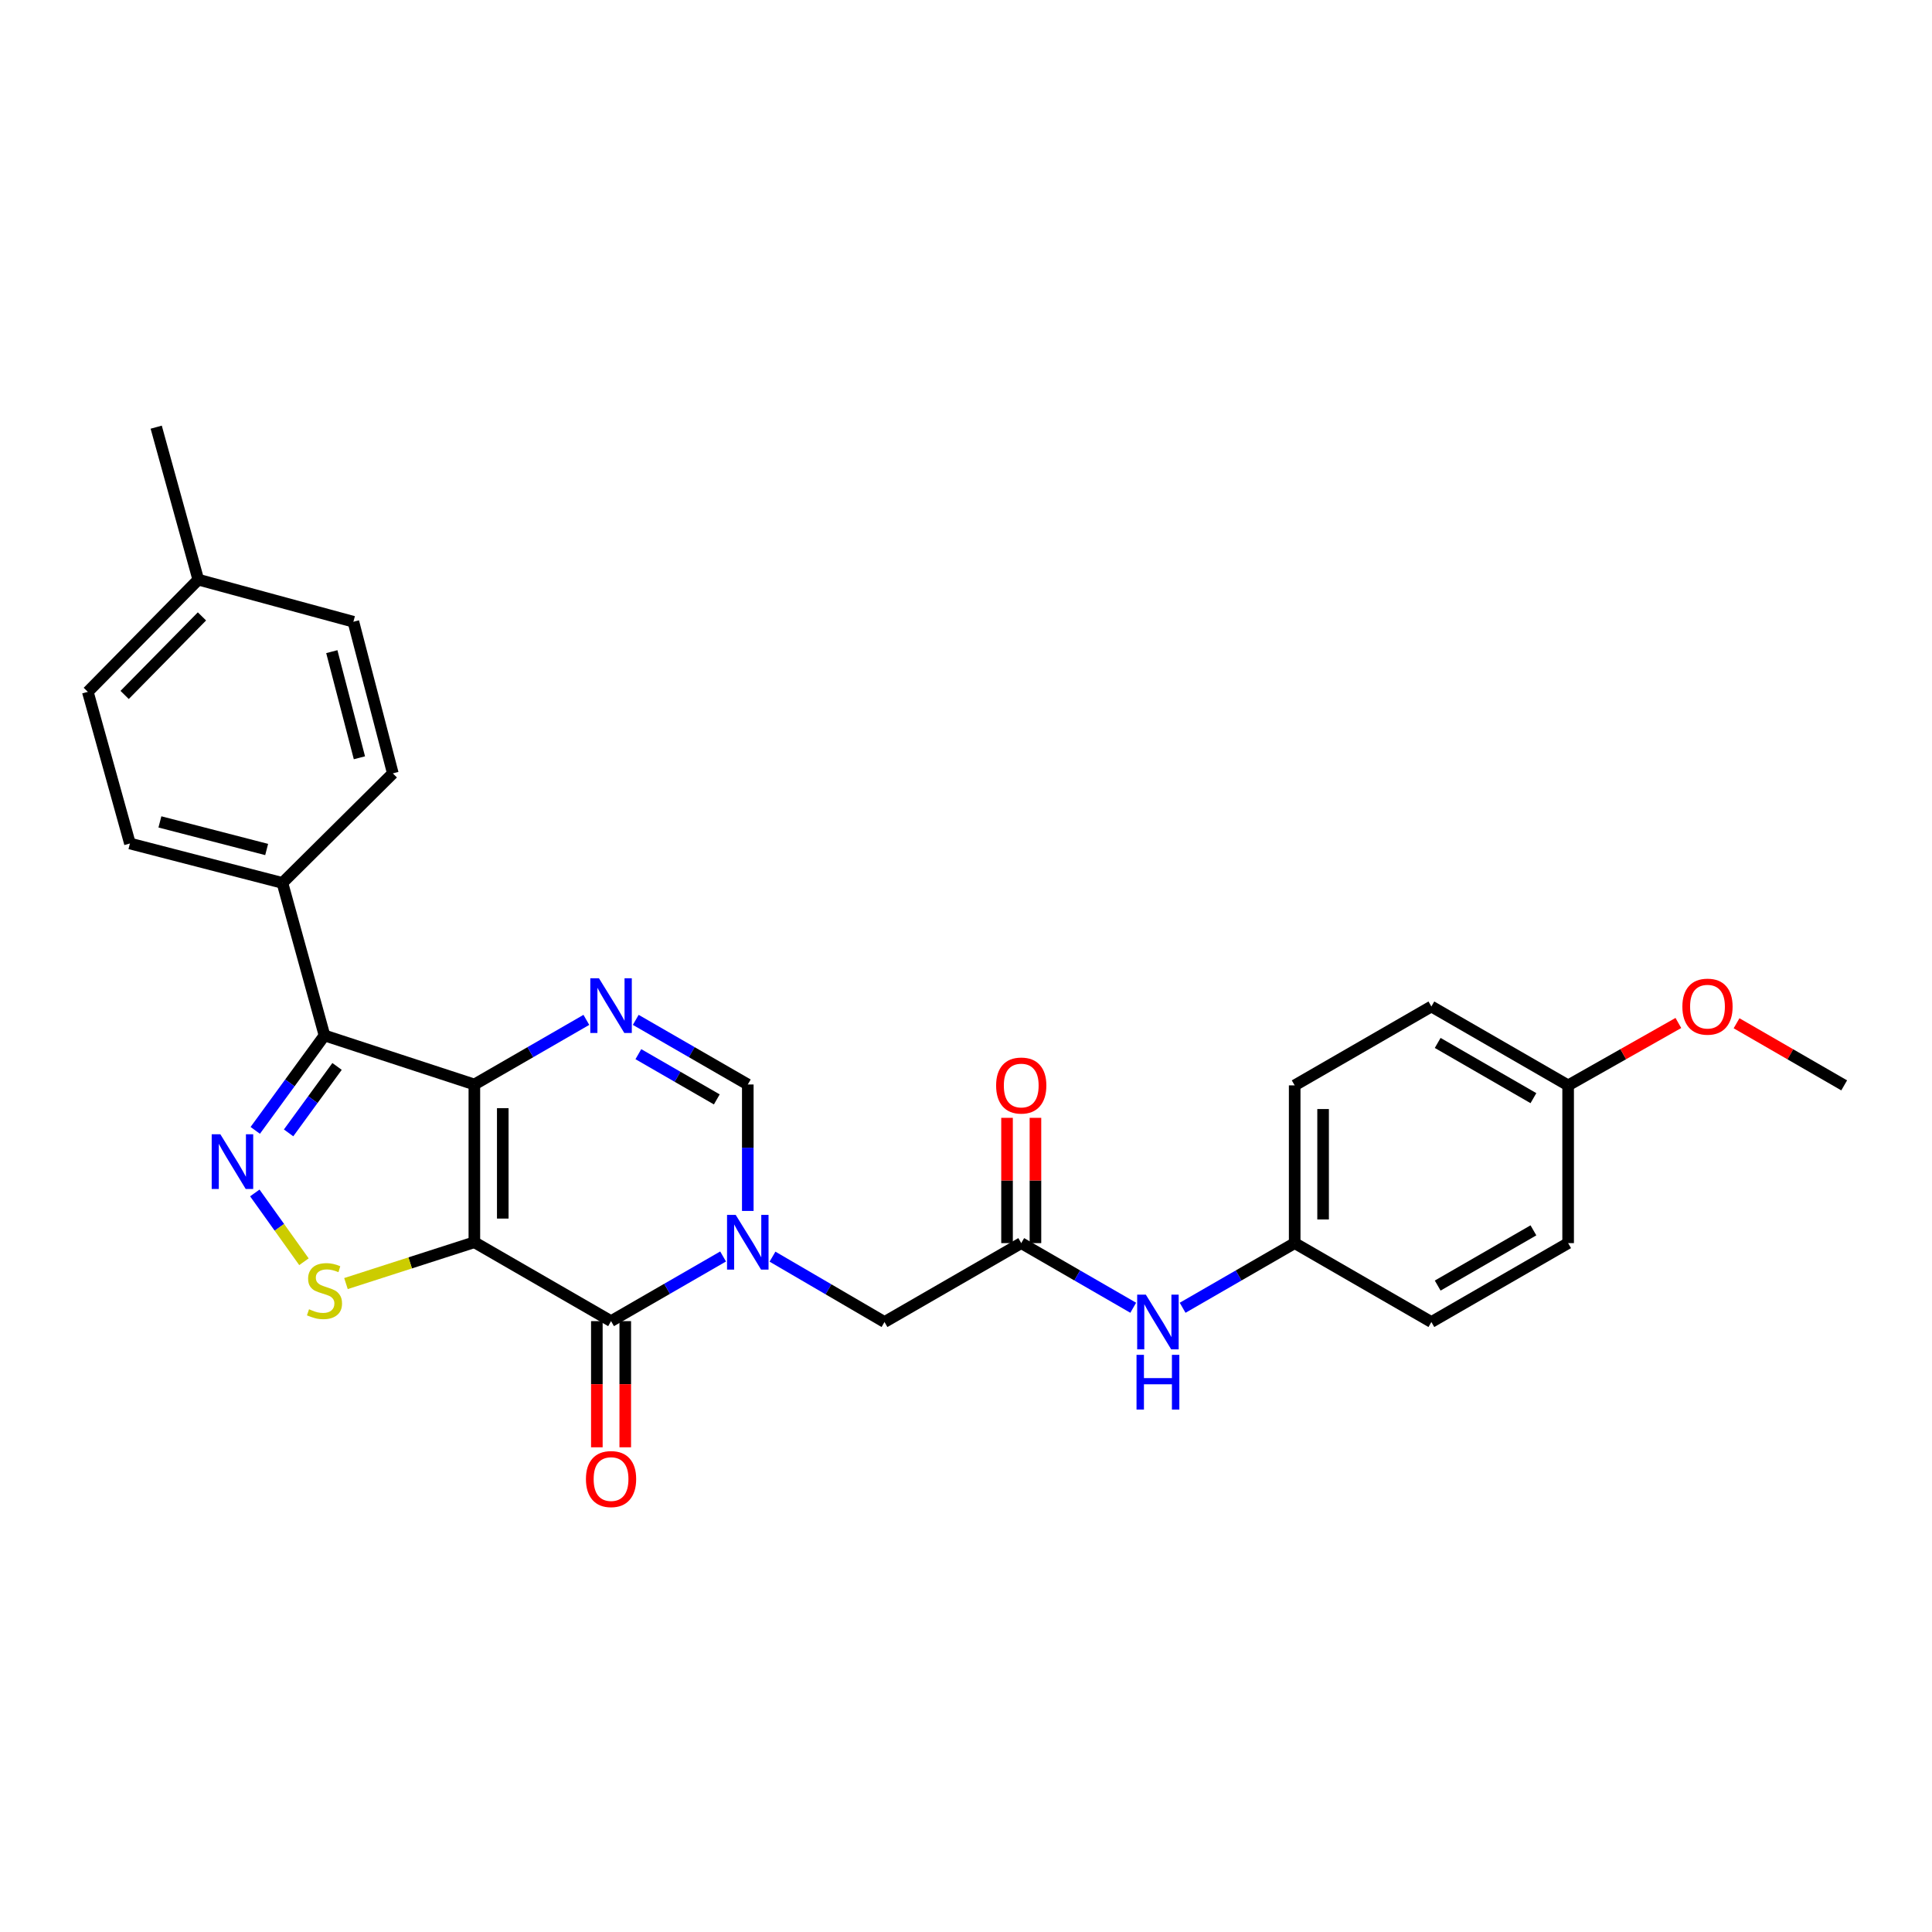 <?xml version='1.0' encoding='iso-8859-1'?>
<svg version='1.1' baseProfile='full'
              xmlns='http://www.w3.org/2000/svg'
                      xmlns:rdkit='http://www.rdkit.org/xml'
                      xmlns:xlink='http://www.w3.org/1999/xlink'
                  xml:space='preserve'
width='1000px' height='1000px' viewBox='0 0 1000 1000'>
<!-- END OF HEADER -->
<rect style='opacity:1.0;fill:#FFFFFF;stroke:none' width='1000' height='1000' x='0' y='0'> </rect>
<path class='bond-0' d='M 245.529,642.979 L 245.529,561.33' style='fill:none;fill-rule:evenodd;stroke:#000000;stroke-width:6px;stroke-linecap:butt;stroke-linejoin:miter;stroke-opacity:1' />
<path class='bond-0' d='M 260.233,630.732 L 260.233,573.577' style='fill:none;fill-rule:evenodd;stroke:#000000;stroke-width:6px;stroke-linecap:butt;stroke-linejoin:miter;stroke-opacity:1' />
<path class='bond-1' d='M 245.529,642.979 L 316.28,683.816' style='fill:none;fill-rule:evenodd;stroke:#000000;stroke-width:6px;stroke-linecap:butt;stroke-linejoin:miter;stroke-opacity:1' />
<path class='bond-6' d='M 245.529,642.979 L 212.301,653.676' style='fill:none;fill-rule:evenodd;stroke:#000000;stroke-width:6px;stroke-linecap:butt;stroke-linejoin:miter;stroke-opacity:1' />
<path class='bond-6' d='M 212.301,653.676 L 179.074,664.373' style='fill:none;fill-rule:evenodd;stroke:#CCCC00;stroke-width:6px;stroke-linecap:butt;stroke-linejoin:miter;stroke-opacity:1' />
<path class='bond-3' d='M 245.529,561.33 L 167.956,535.949' style='fill:none;fill-rule:evenodd;stroke:#000000;stroke-width:6px;stroke-linecap:butt;stroke-linejoin:miter;stroke-opacity:1' />
<path class='bond-5' d='M 245.529,561.33 L 274.513,544.607' style='fill:none;fill-rule:evenodd;stroke:#000000;stroke-width:6px;stroke-linecap:butt;stroke-linejoin:miter;stroke-opacity:1' />
<path class='bond-5' d='M 274.513,544.607 L 303.498,527.885' style='fill:none;fill-rule:evenodd;stroke:#0000FF;stroke-width:6px;stroke-linecap:butt;stroke-linejoin:miter;stroke-opacity:1' />
<path class='bond-2' d='M 316.28,683.816 L 345.277,667.085' style='fill:none;fill-rule:evenodd;stroke:#000000;stroke-width:6px;stroke-linecap:butt;stroke-linejoin:miter;stroke-opacity:1' />
<path class='bond-2' d='M 345.277,667.085 L 374.273,650.354' style='fill:none;fill-rule:evenodd;stroke:#0000FF;stroke-width:6px;stroke-linecap:butt;stroke-linejoin:miter;stroke-opacity:1' />
<path class='bond-12' d='M 308.928,683.816 L 308.928,716.467' style='fill:none;fill-rule:evenodd;stroke:#000000;stroke-width:6px;stroke-linecap:butt;stroke-linejoin:miter;stroke-opacity:1' />
<path class='bond-12' d='M 308.928,716.467 L 308.928,749.119' style='fill:none;fill-rule:evenodd;stroke:#FF0000;stroke-width:6px;stroke-linecap:butt;stroke-linejoin:miter;stroke-opacity:1' />
<path class='bond-12' d='M 323.632,683.816 L 323.632,716.467' style='fill:none;fill-rule:evenodd;stroke:#000000;stroke-width:6px;stroke-linecap:butt;stroke-linejoin:miter;stroke-opacity:1' />
<path class='bond-12' d='M 323.632,716.467 L 323.632,749.119' style='fill:none;fill-rule:evenodd;stroke:#FF0000;stroke-width:6px;stroke-linecap:butt;stroke-linejoin:miter;stroke-opacity:1' />
<path class='bond-7' d='M 387.056,626.778 L 387.056,594.054' style='fill:none;fill-rule:evenodd;stroke:#0000FF;stroke-width:6px;stroke-linecap:butt;stroke-linejoin:miter;stroke-opacity:1' />
<path class='bond-7' d='M 387.056,594.054 L 387.056,561.33' style='fill:none;fill-rule:evenodd;stroke:#000000;stroke-width:6px;stroke-linecap:butt;stroke-linejoin:miter;stroke-opacity:1' />
<path class='bond-9' d='M 399.844,650.442 L 428.83,667.357' style='fill:none;fill-rule:evenodd;stroke:#0000FF;stroke-width:6px;stroke-linecap:butt;stroke-linejoin:miter;stroke-opacity:1' />
<path class='bond-9' d='M 428.83,667.357 L 457.815,684.273' style='fill:none;fill-rule:evenodd;stroke:#000000;stroke-width:6px;stroke-linecap:butt;stroke-linejoin:miter;stroke-opacity:1' />
<path class='bond-10' d='M 167.956,535.949 L 146.178,456.996' style='fill:none;fill-rule:evenodd;stroke:#000000;stroke-width:6px;stroke-linecap:butt;stroke-linejoin:miter;stroke-opacity:1' />
<path class='bond-28' d='M 167.956,535.949 L 150.037,560.514' style='fill:none;fill-rule:evenodd;stroke:#000000;stroke-width:6px;stroke-linecap:butt;stroke-linejoin:miter;stroke-opacity:1' />
<path class='bond-28' d='M 150.037,560.514 L 132.118,585.079' style='fill:none;fill-rule:evenodd;stroke:#0000FF;stroke-width:6px;stroke-linecap:butt;stroke-linejoin:miter;stroke-opacity:1' />
<path class='bond-28' d='M 174.46,551.984 L 161.917,569.18' style='fill:none;fill-rule:evenodd;stroke:#000000;stroke-width:6px;stroke-linecap:butt;stroke-linejoin:miter;stroke-opacity:1' />
<path class='bond-28' d='M 161.917,569.18 L 149.373,586.375' style='fill:none;fill-rule:evenodd;stroke:#0000FF;stroke-width:6px;stroke-linecap:butt;stroke-linejoin:miter;stroke-opacity:1' />
<path class='bond-4' d='M 131.894,617.469 L 144.61,635.269' style='fill:none;fill-rule:evenodd;stroke:#0000FF;stroke-width:6px;stroke-linecap:butt;stroke-linejoin:miter;stroke-opacity:1' />
<path class='bond-4' d='M 144.61,635.269 L 157.325,653.07' style='fill:none;fill-rule:evenodd;stroke:#CCCC00;stroke-width:6px;stroke-linecap:butt;stroke-linejoin:miter;stroke-opacity:1' />
<path class='bond-29' d='M 329.063,527.882 L 358.059,544.606' style='fill:none;fill-rule:evenodd;stroke:#0000FF;stroke-width:6px;stroke-linecap:butt;stroke-linejoin:miter;stroke-opacity:1' />
<path class='bond-29' d='M 358.059,544.606 L 387.056,561.33' style='fill:none;fill-rule:evenodd;stroke:#000000;stroke-width:6px;stroke-linecap:butt;stroke-linejoin:miter;stroke-opacity:1' />
<path class='bond-29' d='M 330.415,545.637 L 350.713,557.344' style='fill:none;fill-rule:evenodd;stroke:#0000FF;stroke-width:6px;stroke-linecap:butt;stroke-linejoin:miter;stroke-opacity:1' />
<path class='bond-29' d='M 350.713,557.344 L 371.011,569.05' style='fill:none;fill-rule:evenodd;stroke:#000000;stroke-width:6px;stroke-linecap:butt;stroke-linejoin:miter;stroke-opacity:1' />
<path class='bond-8' d='M 528.591,643.436 L 457.815,684.273' style='fill:none;fill-rule:evenodd;stroke:#000000;stroke-width:6px;stroke-linecap:butt;stroke-linejoin:miter;stroke-opacity:1' />
<path class='bond-11' d='M 528.591,643.436 L 557.576,660.166' style='fill:none;fill-rule:evenodd;stroke:#000000;stroke-width:6px;stroke-linecap:butt;stroke-linejoin:miter;stroke-opacity:1' />
<path class='bond-11' d='M 557.576,660.166 L 586.56,676.895' style='fill:none;fill-rule:evenodd;stroke:#0000FF;stroke-width:6px;stroke-linecap:butt;stroke-linejoin:miter;stroke-opacity:1' />
<path class='bond-13' d='M 535.943,643.436 L 535.943,611.013' style='fill:none;fill-rule:evenodd;stroke:#000000;stroke-width:6px;stroke-linecap:butt;stroke-linejoin:miter;stroke-opacity:1' />
<path class='bond-13' d='M 535.943,611.013 L 535.943,578.589' style='fill:none;fill-rule:evenodd;stroke:#FF0000;stroke-width:6px;stroke-linecap:butt;stroke-linejoin:miter;stroke-opacity:1' />
<path class='bond-13' d='M 521.239,643.436 L 521.239,611.013' style='fill:none;fill-rule:evenodd;stroke:#000000;stroke-width:6px;stroke-linecap:butt;stroke-linejoin:miter;stroke-opacity:1' />
<path class='bond-13' d='M 521.239,611.013 L 521.239,578.589' style='fill:none;fill-rule:evenodd;stroke:#FF0000;stroke-width:6px;stroke-linecap:butt;stroke-linejoin:miter;stroke-opacity:1' />
<path class='bond-14' d='M 146.178,456.996 L 67.249,436.59' style='fill:none;fill-rule:evenodd;stroke:#000000;stroke-width:6px;stroke-linecap:butt;stroke-linejoin:miter;stroke-opacity:1' />
<path class='bond-14' d='M 138.019,439.699 L 82.769,425.415' style='fill:none;fill-rule:evenodd;stroke:#000000;stroke-width:6px;stroke-linecap:butt;stroke-linejoin:miter;stroke-opacity:1' />
<path class='bond-15' d='M 146.178,456.996 L 203.328,400.295' style='fill:none;fill-rule:evenodd;stroke:#000000;stroke-width:6px;stroke-linecap:butt;stroke-linejoin:miter;stroke-opacity:1' />
<path class='bond-16' d='M 612.126,676.898 L 641.126,660.167' style='fill:none;fill-rule:evenodd;stroke:#0000FF;stroke-width:6px;stroke-linecap:butt;stroke-linejoin:miter;stroke-opacity:1' />
<path class='bond-16' d='M 641.126,660.167 L 670.127,643.436' style='fill:none;fill-rule:evenodd;stroke:#000000;stroke-width:6px;stroke-linecap:butt;stroke-linejoin:miter;stroke-opacity:1' />
<path class='bond-18' d='M 67.249,436.59 L 45.455,358.095' style='fill:none;fill-rule:evenodd;stroke:#000000;stroke-width:6px;stroke-linecap:butt;stroke-linejoin:miter;stroke-opacity:1' />
<path class='bond-19' d='M 203.328,400.295 L 182.914,321.816' style='fill:none;fill-rule:evenodd;stroke:#000000;stroke-width:6px;stroke-linecap:butt;stroke-linejoin:miter;stroke-opacity:1' />
<path class='bond-19' d='M 186.035,392.225 L 171.745,337.29' style='fill:none;fill-rule:evenodd;stroke:#000000;stroke-width:6px;stroke-linecap:butt;stroke-linejoin:miter;stroke-opacity:1' />
<path class='bond-21' d='M 670.127,643.436 L 740.878,684.273' style='fill:none;fill-rule:evenodd;stroke:#000000;stroke-width:6px;stroke-linecap:butt;stroke-linejoin:miter;stroke-opacity:1' />
<path class='bond-22' d='M 670.127,643.436 L 670.127,561.788' style='fill:none;fill-rule:evenodd;stroke:#000000;stroke-width:6px;stroke-linecap:butt;stroke-linejoin:miter;stroke-opacity:1' />
<path class='bond-22' d='M 684.831,631.189 L 684.831,574.035' style='fill:none;fill-rule:evenodd;stroke:#000000;stroke-width:6px;stroke-linecap:butt;stroke-linejoin:miter;stroke-opacity:1' />
<path class='bond-17' d='M 811.662,561.788 L 740.878,520.959' style='fill:none;fill-rule:evenodd;stroke:#000000;stroke-width:6px;stroke-linecap:butt;stroke-linejoin:miter;stroke-opacity:1' />
<path class='bond-17' d='M 793.698,568.401 L 744.149,539.821' style='fill:none;fill-rule:evenodd;stroke:#000000;stroke-width:6px;stroke-linecap:butt;stroke-linejoin:miter;stroke-opacity:1' />
<path class='bond-25' d='M 811.662,561.788 L 840.192,545.639' style='fill:none;fill-rule:evenodd;stroke:#000000;stroke-width:6px;stroke-linecap:butt;stroke-linejoin:miter;stroke-opacity:1' />
<path class='bond-25' d='M 840.192,545.639 L 868.722,529.49' style='fill:none;fill-rule:evenodd;stroke:#FF0000;stroke-width:6px;stroke-linecap:butt;stroke-linejoin:miter;stroke-opacity:1' />
<path class='bond-31' d='M 811.662,561.788 L 811.662,643.436' style='fill:none;fill-rule:evenodd;stroke:#000000;stroke-width:6px;stroke-linecap:butt;stroke-linejoin:miter;stroke-opacity:1' />
<path class='bond-30' d='M 45.455,358.095 L 102.629,300.021' style='fill:none;fill-rule:evenodd;stroke:#000000;stroke-width:6px;stroke-linecap:butt;stroke-linejoin:miter;stroke-opacity:1' />
<path class='bond-30' d='M 64.509,359.7 L 104.531,319.048' style='fill:none;fill-rule:evenodd;stroke:#000000;stroke-width:6px;stroke-linecap:butt;stroke-linejoin:miter;stroke-opacity:1' />
<path class='bond-20' d='M 182.914,321.816 L 102.629,300.021' style='fill:none;fill-rule:evenodd;stroke:#000000;stroke-width:6px;stroke-linecap:butt;stroke-linejoin:miter;stroke-opacity:1' />
<path class='bond-26' d='M 102.629,300.021 L 80.851,221.101' style='fill:none;fill-rule:evenodd;stroke:#000000;stroke-width:6px;stroke-linecap:butt;stroke-linejoin:miter;stroke-opacity:1' />
<path class='bond-23' d='M 740.878,684.273 L 811.662,643.436' style='fill:none;fill-rule:evenodd;stroke:#000000;stroke-width:6px;stroke-linecap:butt;stroke-linejoin:miter;stroke-opacity:1' />
<path class='bond-23' d='M 744.148,665.411 L 793.697,636.825' style='fill:none;fill-rule:evenodd;stroke:#000000;stroke-width:6px;stroke-linecap:butt;stroke-linejoin:miter;stroke-opacity:1' />
<path class='bond-24' d='M 670.127,561.788 L 740.878,520.959' style='fill:none;fill-rule:evenodd;stroke:#000000;stroke-width:6px;stroke-linecap:butt;stroke-linejoin:miter;stroke-opacity:1' />
<path class='bond-27' d='M 898.836,529.64 L 926.691,545.714' style='fill:none;fill-rule:evenodd;stroke:#FF0000;stroke-width:6px;stroke-linecap:butt;stroke-linejoin:miter;stroke-opacity:1' />
<path class='bond-27' d='M 926.691,545.714 L 954.545,561.788' style='fill:none;fill-rule:evenodd;stroke:#000000;stroke-width:6px;stroke-linecap:butt;stroke-linejoin:miter;stroke-opacity:1' />
<path  class='atom-3' d='M 380.796 628.819
L 390.076 643.819
Q 390.996 645.299, 392.476 647.979
Q 393.956 650.659, 394.036 650.819
L 394.036 628.819
L 397.796 628.819
L 397.796 657.139
L 393.916 657.139
L 383.956 640.739
Q 382.796 638.819, 381.556 636.619
Q 380.356 634.419, 379.996 633.739
L 379.996 657.139
L 376.316 657.139
L 376.316 628.819
L 380.796 628.819
' fill='#0000FF'/>
<path  class='atom-5' d='M 114.055 587.1
L 123.335 602.1
Q 124.255 603.58, 125.735 606.26
Q 127.215 608.94, 127.295 609.1
L 127.295 587.1
L 131.055 587.1
L 131.055 615.42
L 127.175 615.42
L 117.215 599.02
Q 116.055 597.1, 114.815 594.9
Q 113.615 592.7, 113.255 592.02
L 113.255 615.42
L 109.575 615.42
L 109.575 587.1
L 114.055 587.1
' fill='#0000FF'/>
<path  class='atom-6' d='M 310.02 506.35
L 319.3 521.35
Q 320.22 522.83, 321.7 525.51
Q 323.18 528.19, 323.26 528.35
L 323.26 506.35
L 327.02 506.35
L 327.02 534.67
L 323.14 534.67
L 313.18 518.27
Q 312.02 516.35, 310.78 514.15
Q 309.58 511.95, 309.22 511.27
L 309.22 534.67
L 305.54 534.67
L 305.54 506.35
L 310.02 506.35
' fill='#0000FF'/>
<path  class='atom-7' d='M 159.956 677.671
Q 160.276 677.791, 161.596 678.351
Q 162.916 678.911, 164.356 679.271
Q 165.836 679.591, 167.276 679.591
Q 169.956 679.591, 171.516 678.311
Q 173.076 676.991, 173.076 674.711
Q 173.076 673.151, 172.276 672.191
Q 171.516 671.231, 170.316 670.711
Q 169.116 670.191, 167.116 669.591
Q 164.596 668.831, 163.076 668.111
Q 161.596 667.391, 160.516 665.871
Q 159.476 664.351, 159.476 661.791
Q 159.476 658.231, 161.876 656.031
Q 164.316 653.831, 169.116 653.831
Q 172.396 653.831, 176.116 655.391
L 175.196 658.471
Q 171.796 657.071, 169.236 657.071
Q 166.476 657.071, 164.956 658.231
Q 163.436 659.351, 163.476 661.311
Q 163.476 662.831, 164.236 663.751
Q 165.036 664.671, 166.156 665.191
Q 167.316 665.711, 169.236 666.311
Q 171.796 667.111, 173.316 667.911
Q 174.836 668.711, 175.916 670.351
Q 177.036 671.951, 177.036 674.711
Q 177.036 678.631, 174.396 680.751
Q 171.796 682.831, 167.436 682.831
Q 164.916 682.831, 162.996 682.271
Q 161.116 681.751, 158.876 680.831
L 159.956 677.671
' fill='#CCCC00'/>
<path  class='atom-12' d='M 593.083 670.113
L 602.363 685.113
Q 603.283 686.593, 604.763 689.273
Q 606.243 691.953, 606.323 692.113
L 606.323 670.113
L 610.083 670.113
L 610.083 698.433
L 606.203 698.433
L 596.243 682.033
Q 595.083 680.113, 593.843 677.913
Q 592.643 675.713, 592.283 675.033
L 592.283 698.433
L 588.603 698.433
L 588.603 670.113
L 593.083 670.113
' fill='#0000FF'/>
<path  class='atom-12' d='M 588.263 701.265
L 592.103 701.265
L 592.103 713.305
L 606.583 713.305
L 606.583 701.265
L 610.423 701.265
L 610.423 729.585
L 606.583 729.585
L 606.583 716.505
L 592.103 716.505
L 592.103 729.585
L 588.263 729.585
L 588.263 701.265
' fill='#0000FF'/>
<path  class='atom-13' d='M 303.28 765.561
Q 303.28 758.761, 306.64 754.961
Q 310 751.161, 316.28 751.161
Q 322.56 751.161, 325.92 754.961
Q 329.28 758.761, 329.28 765.561
Q 329.28 772.441, 325.88 776.361
Q 322.48 780.241, 316.28 780.241
Q 310.04 780.241, 306.64 776.361
Q 303.28 772.481, 303.28 765.561
M 316.28 777.041
Q 320.6 777.041, 322.92 774.161
Q 325.28 771.241, 325.28 765.561
Q 325.28 760.001, 322.92 757.201
Q 320.6 754.361, 316.28 754.361
Q 311.96 754.361, 309.6 757.161
Q 307.28 759.961, 307.28 765.561
Q 307.28 771.281, 309.6 774.161
Q 311.96 777.041, 316.28 777.041
' fill='#FF0000'/>
<path  class='atom-14' d='M 515.591 561.868
Q 515.591 555.068, 518.951 551.268
Q 522.311 547.468, 528.591 547.468
Q 534.871 547.468, 538.231 551.268
Q 541.591 555.068, 541.591 561.868
Q 541.591 568.748, 538.191 572.668
Q 534.791 576.548, 528.591 576.548
Q 522.351 576.548, 518.951 572.668
Q 515.591 568.788, 515.591 561.868
M 528.591 573.348
Q 532.911 573.348, 535.231 570.468
Q 537.591 567.548, 537.591 561.868
Q 537.591 556.308, 535.231 553.508
Q 532.911 550.668, 528.591 550.668
Q 524.271 550.668, 521.911 553.468
Q 519.591 556.268, 519.591 561.868
Q 519.591 567.588, 521.911 570.468
Q 524.271 573.348, 528.591 573.348
' fill='#FF0000'/>
<path  class='atom-26' d='M 870.794 521.039
Q 870.794 514.239, 874.154 510.439
Q 877.514 506.639, 883.794 506.639
Q 890.074 506.639, 893.434 510.439
Q 896.794 514.239, 896.794 521.039
Q 896.794 527.919, 893.394 531.839
Q 889.994 535.719, 883.794 535.719
Q 877.554 535.719, 874.154 531.839
Q 870.794 527.959, 870.794 521.039
M 883.794 532.519
Q 888.114 532.519, 890.434 529.639
Q 892.794 526.719, 892.794 521.039
Q 892.794 515.479, 890.434 512.679
Q 888.114 509.839, 883.794 509.839
Q 879.474 509.839, 877.114 512.639
Q 874.794 515.439, 874.794 521.039
Q 874.794 526.759, 877.114 529.639
Q 879.474 532.519, 883.794 532.519
' fill='#FF0000'/>
</svg>
